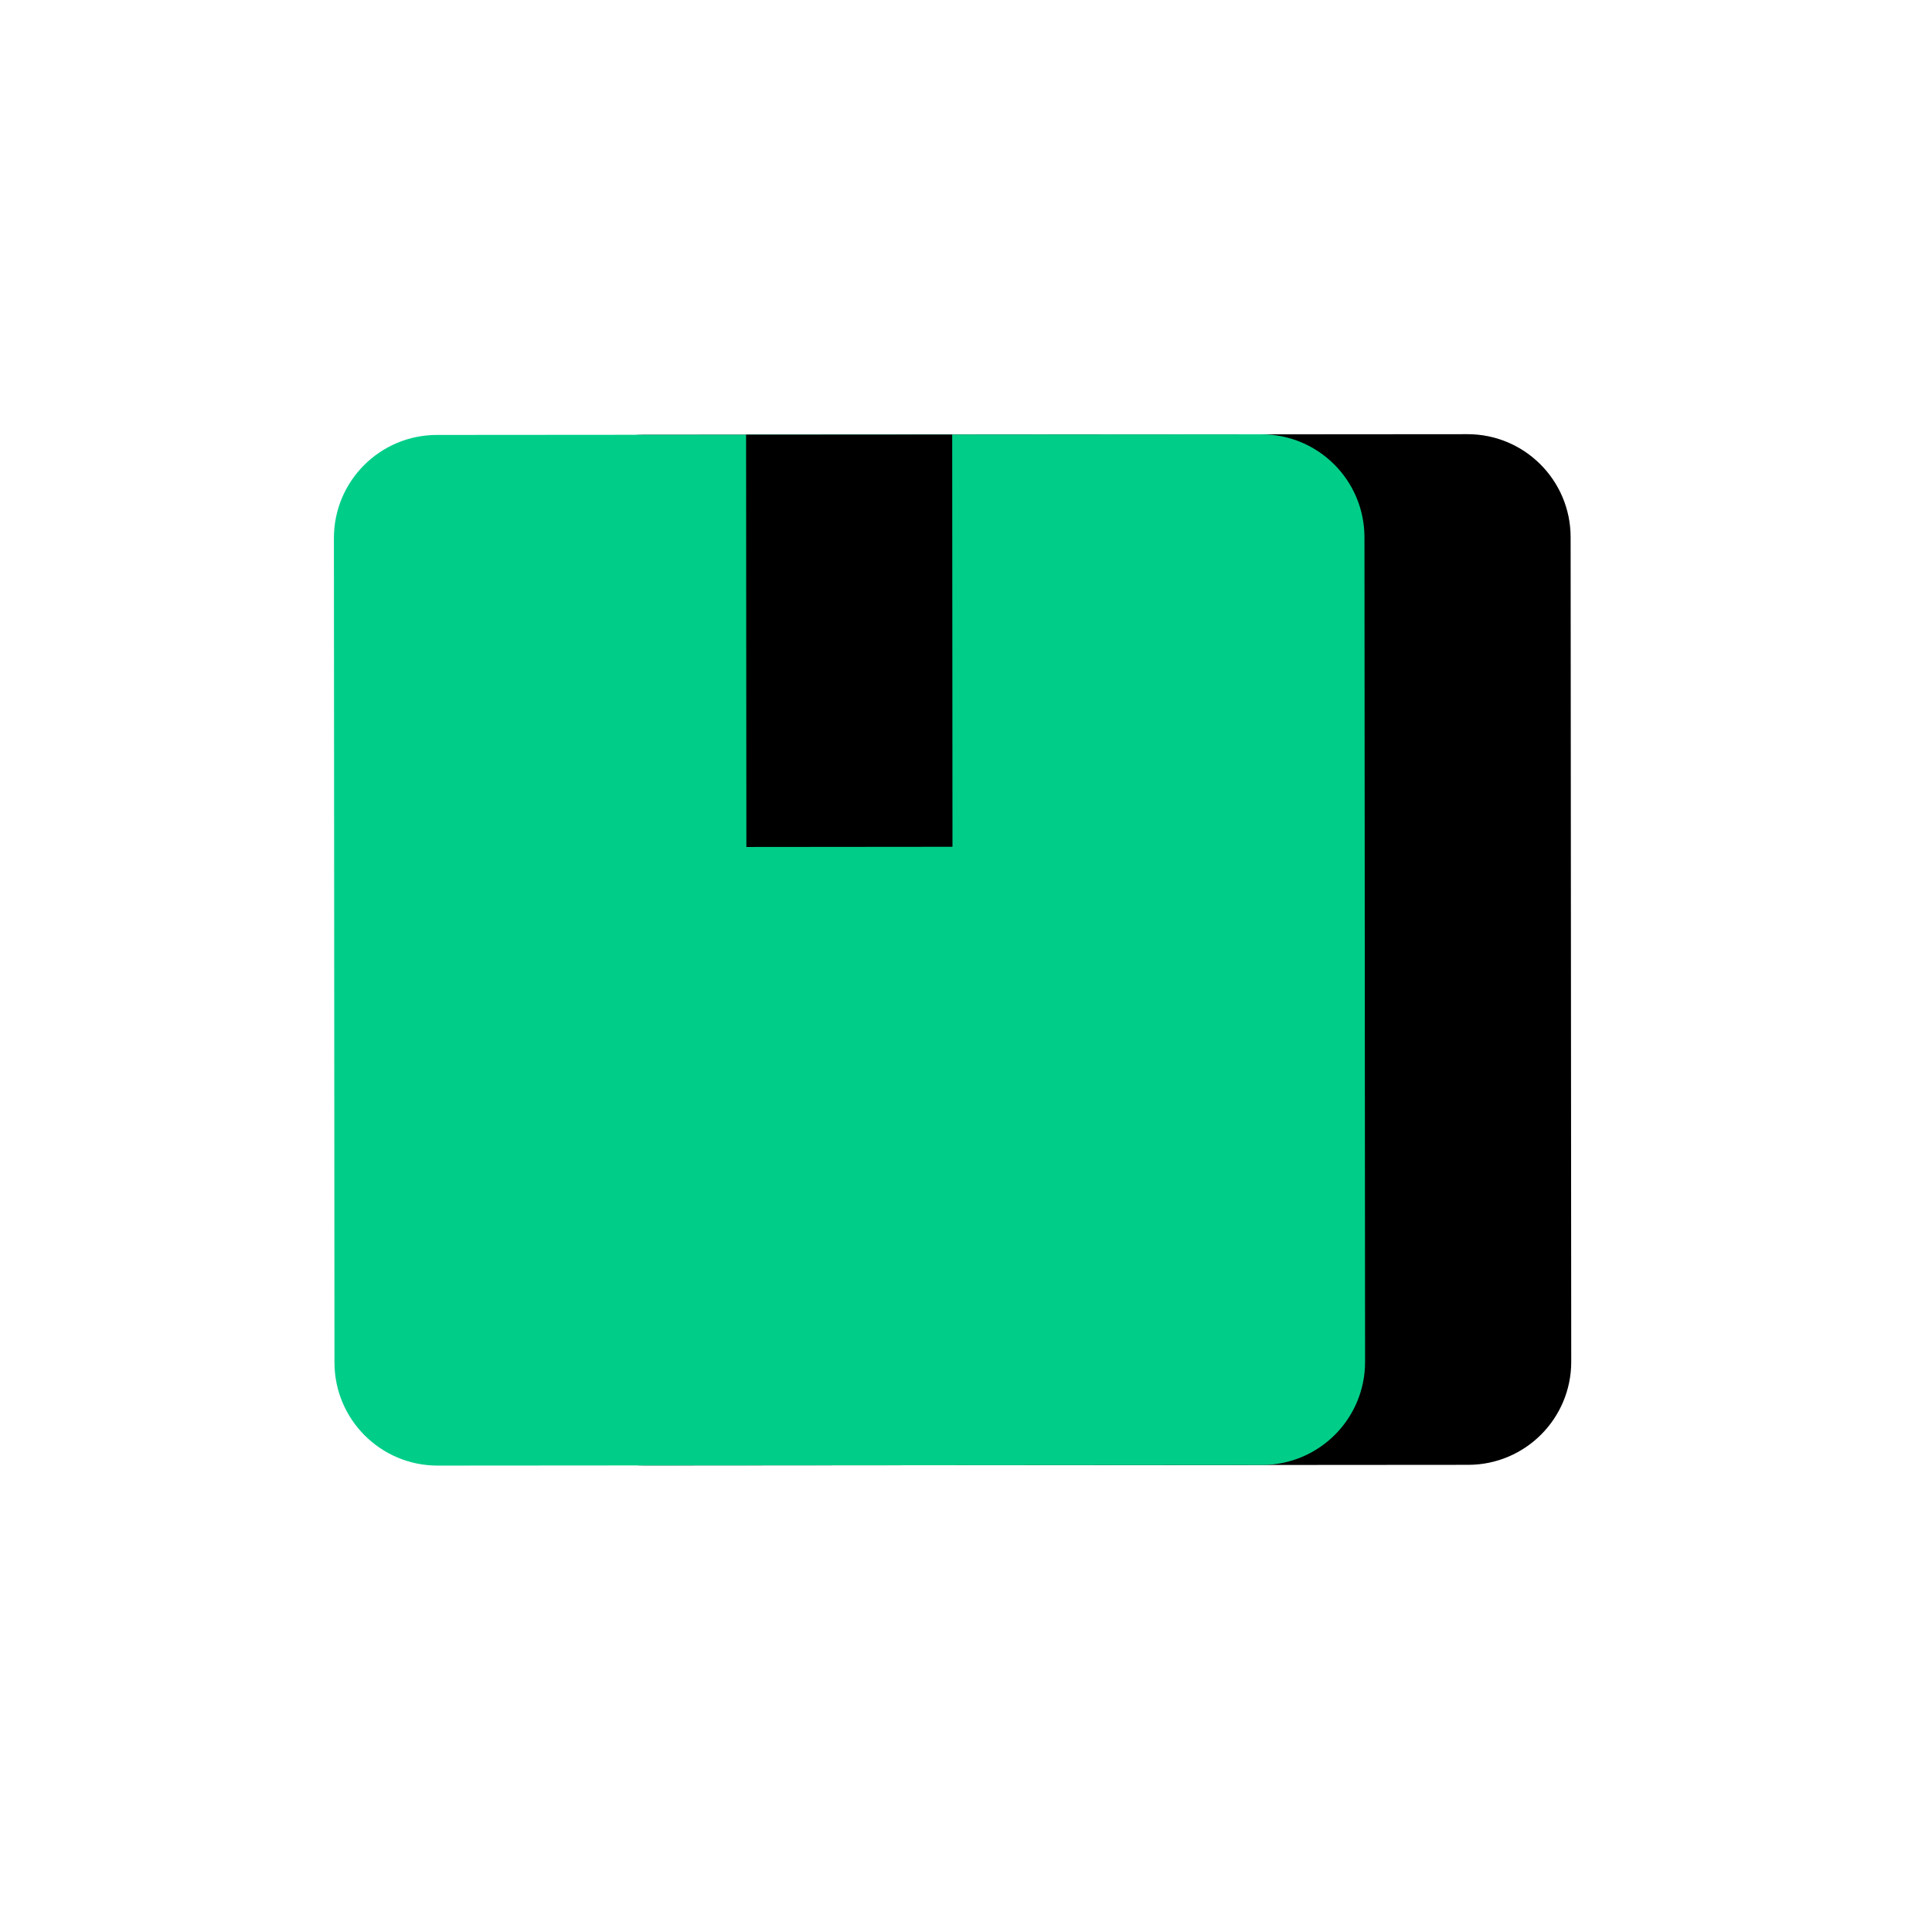 <svg width="41" height="41" viewBox="0 0 41 41" fill="none" xmlns="http://www.w3.org/2000/svg">
<path d="M31.142 9.214L13.646 9.227C12.437 9.228 11.458 10.207 11.459 11.415L11.471 28.913C11.472 30.121 12.453 31.1 13.662 31.099L31.158 31.086C32.366 31.085 33.345 30.105 33.344 28.897L33.331 11.4C33.33 10.191 32.35 9.213 31.142 9.214Z" fill="black"/>
<path d="M26.768 9.217L9.271 9.23C8.064 9.231 7.085 10.211 7.086 11.419L7.098 28.916C7.099 30.124 8.08 31.103 9.287 31.102L26.784 31.089C27.992 31.088 28.97 30.108 28.969 28.9L28.956 11.403C28.955 10.195 27.977 9.216 26.768 9.217Z" fill="#00CE88"/>
<path d="M20.207 9.222L15.833 9.225L15.839 17.974L20.213 17.97L20.207 9.222Z" fill="black"/>
</svg>
